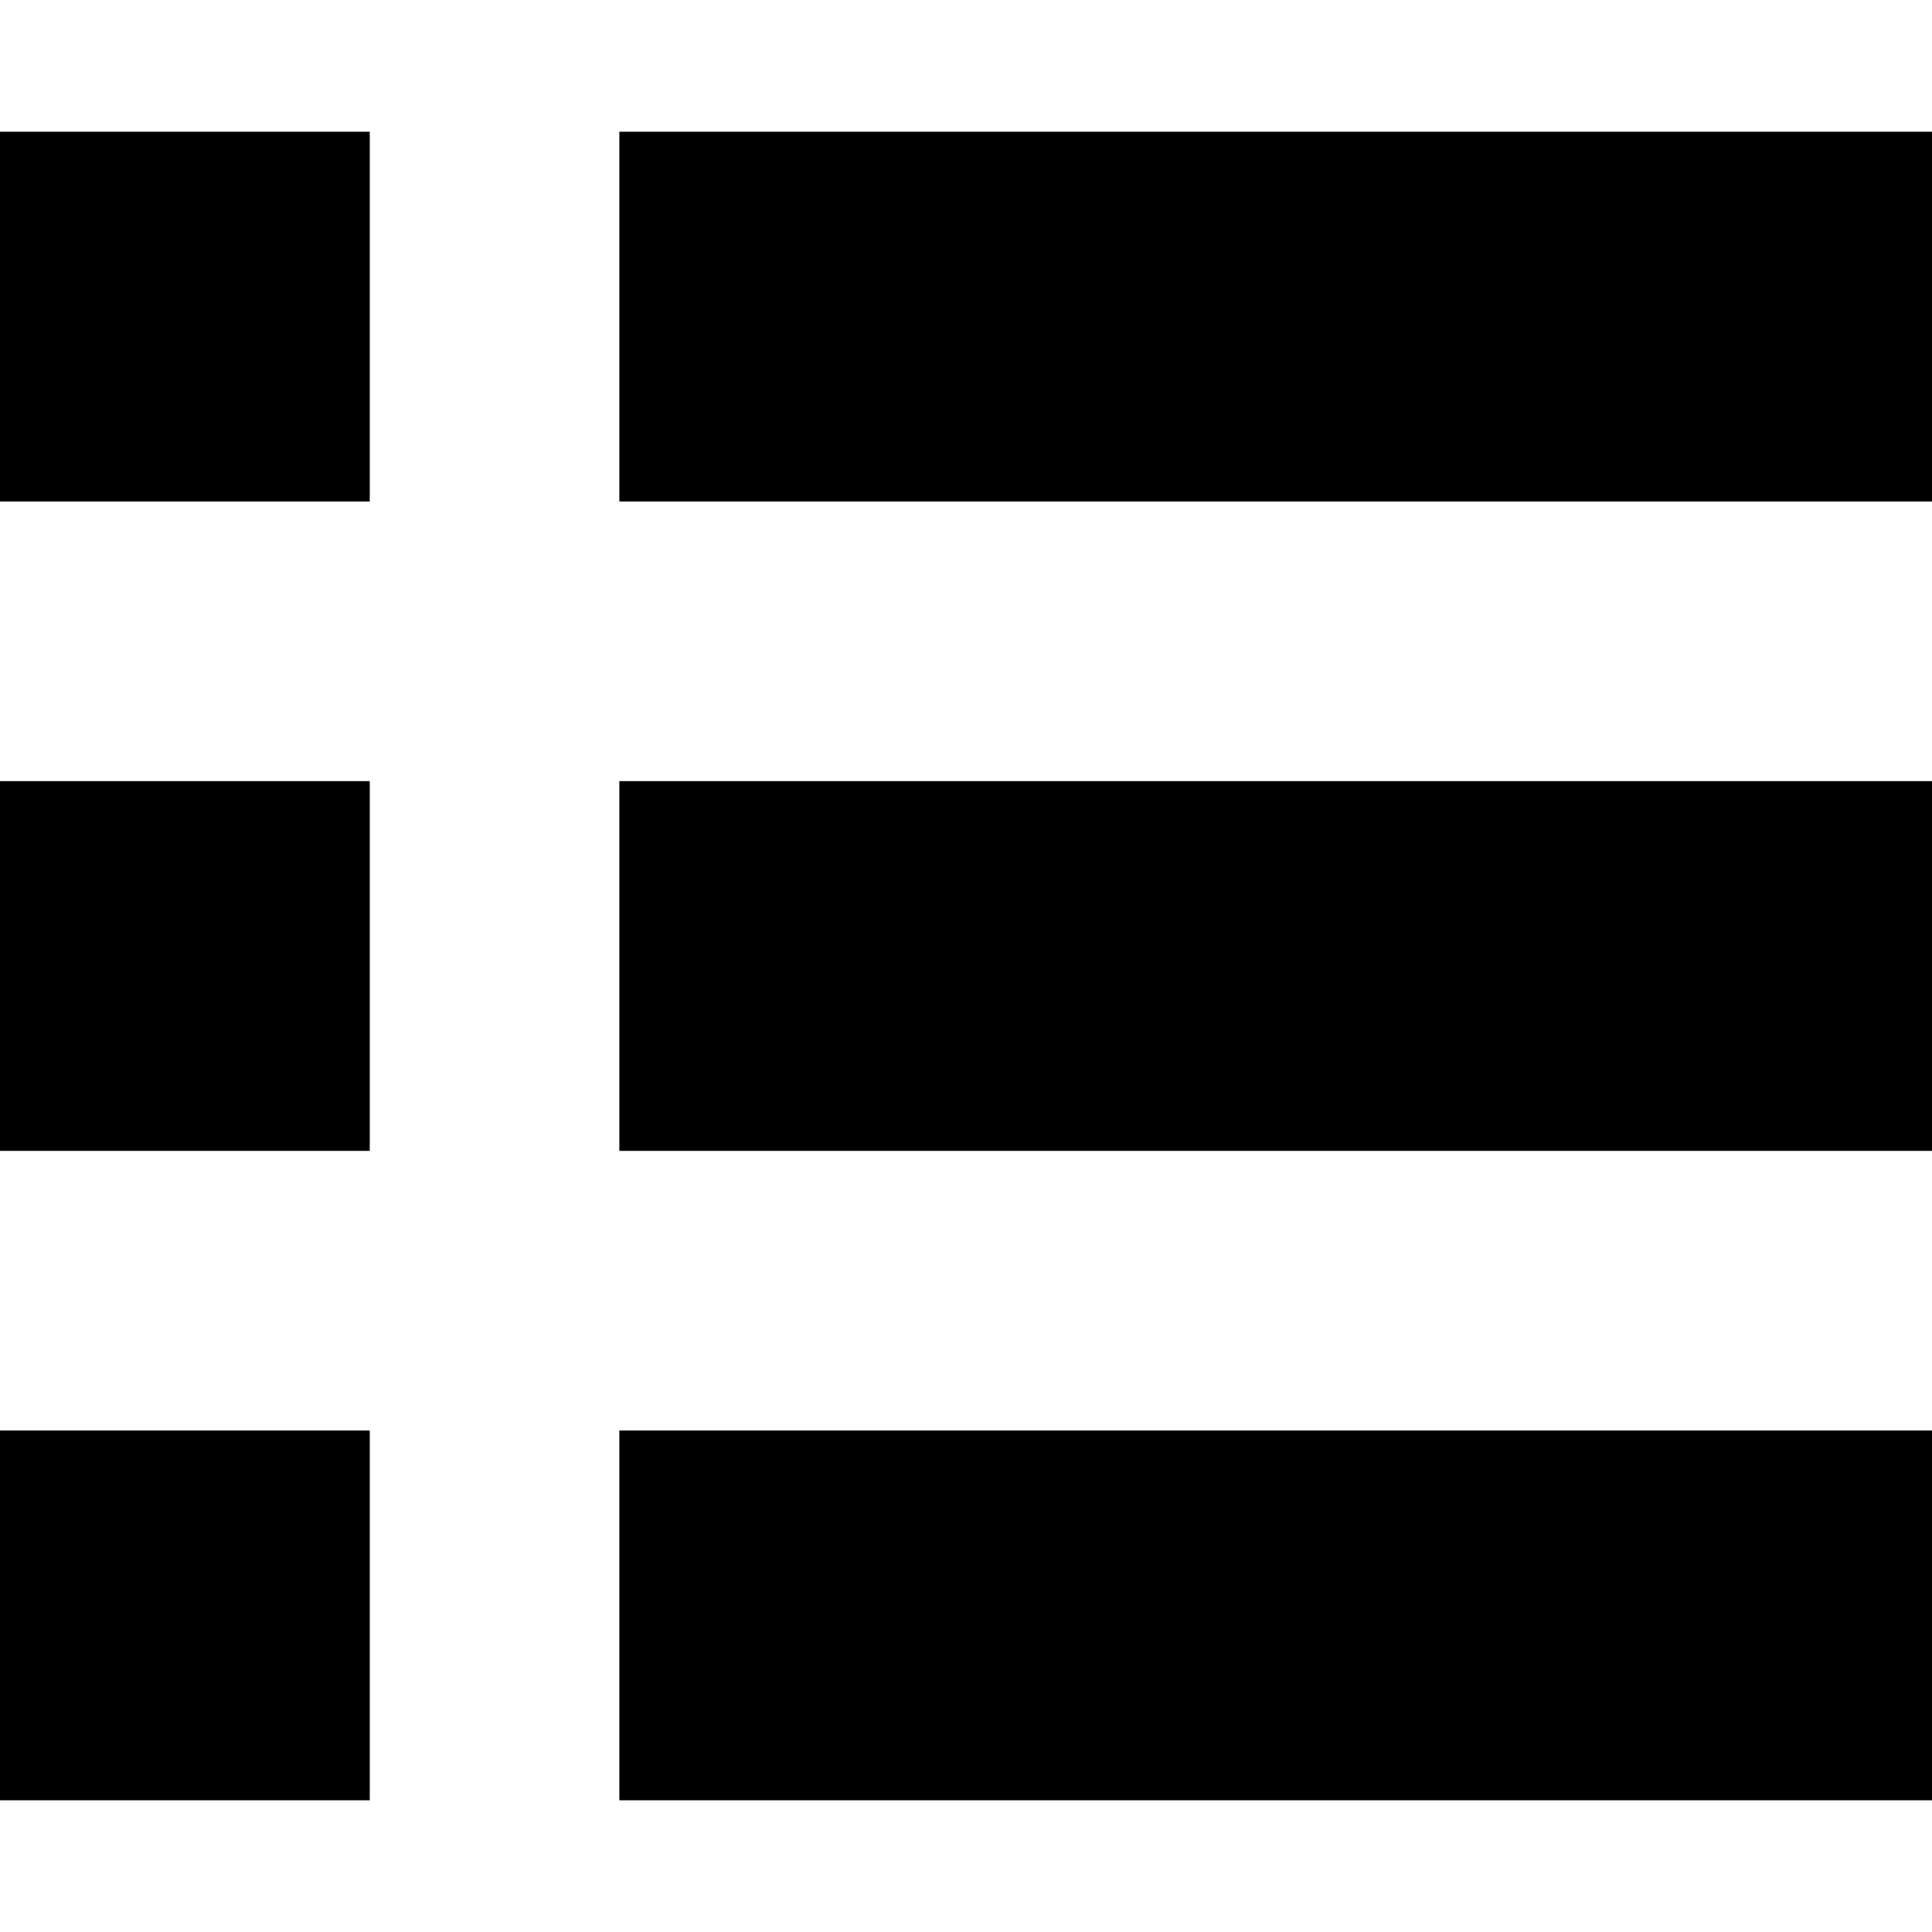<?xml version="1.0" encoding="iso-8859-1"?>
<!-- Generator: Adobe Illustrator 18.0.0, SVG Export Plug-In . SVG Version: 6.00 Build 0)  -->
<!DOCTYPE svg PUBLIC "-//W3C//DTD SVG 1.1//EN" "http://www.w3.org/Graphics/SVG/1.1/DTD/svg11.dtd">
<svg version="1.1" id="Capa_1" xmlns="http://www.w3.org/2000/svg" xmlns:xlink="http://www.w3.org/1999/xlink" x="0px" y="0px"
	 viewBox="0 0 209 209" style="enable-background:new 0 0 209 209;" xml:space="preserve">
<g>
	<rect y="84.5" width="40" height="40"/>
	<rect y="14.25" width="40" height="40"/>
	<rect y="154.75" width="40" height="40"/>
	<rect x="67" y="84.5" width="142" height="40"/>
	<rect x="67" y="14.25" width="142" height="40"/>
	<rect x="67" y="154.75" width="142" height="40"/>
</g>
<g>
</g>
<g>
</g>
<g>
</g>
<g>
</g>
<g>
</g>
<g>
</g>
<g>
</g>
<g>
</g>
<g>
</g>
<g>
</g>
<g>
</g>
<g>
</g>
<g>
</g>
<g>
</g>
<g>
</g>
</svg>
